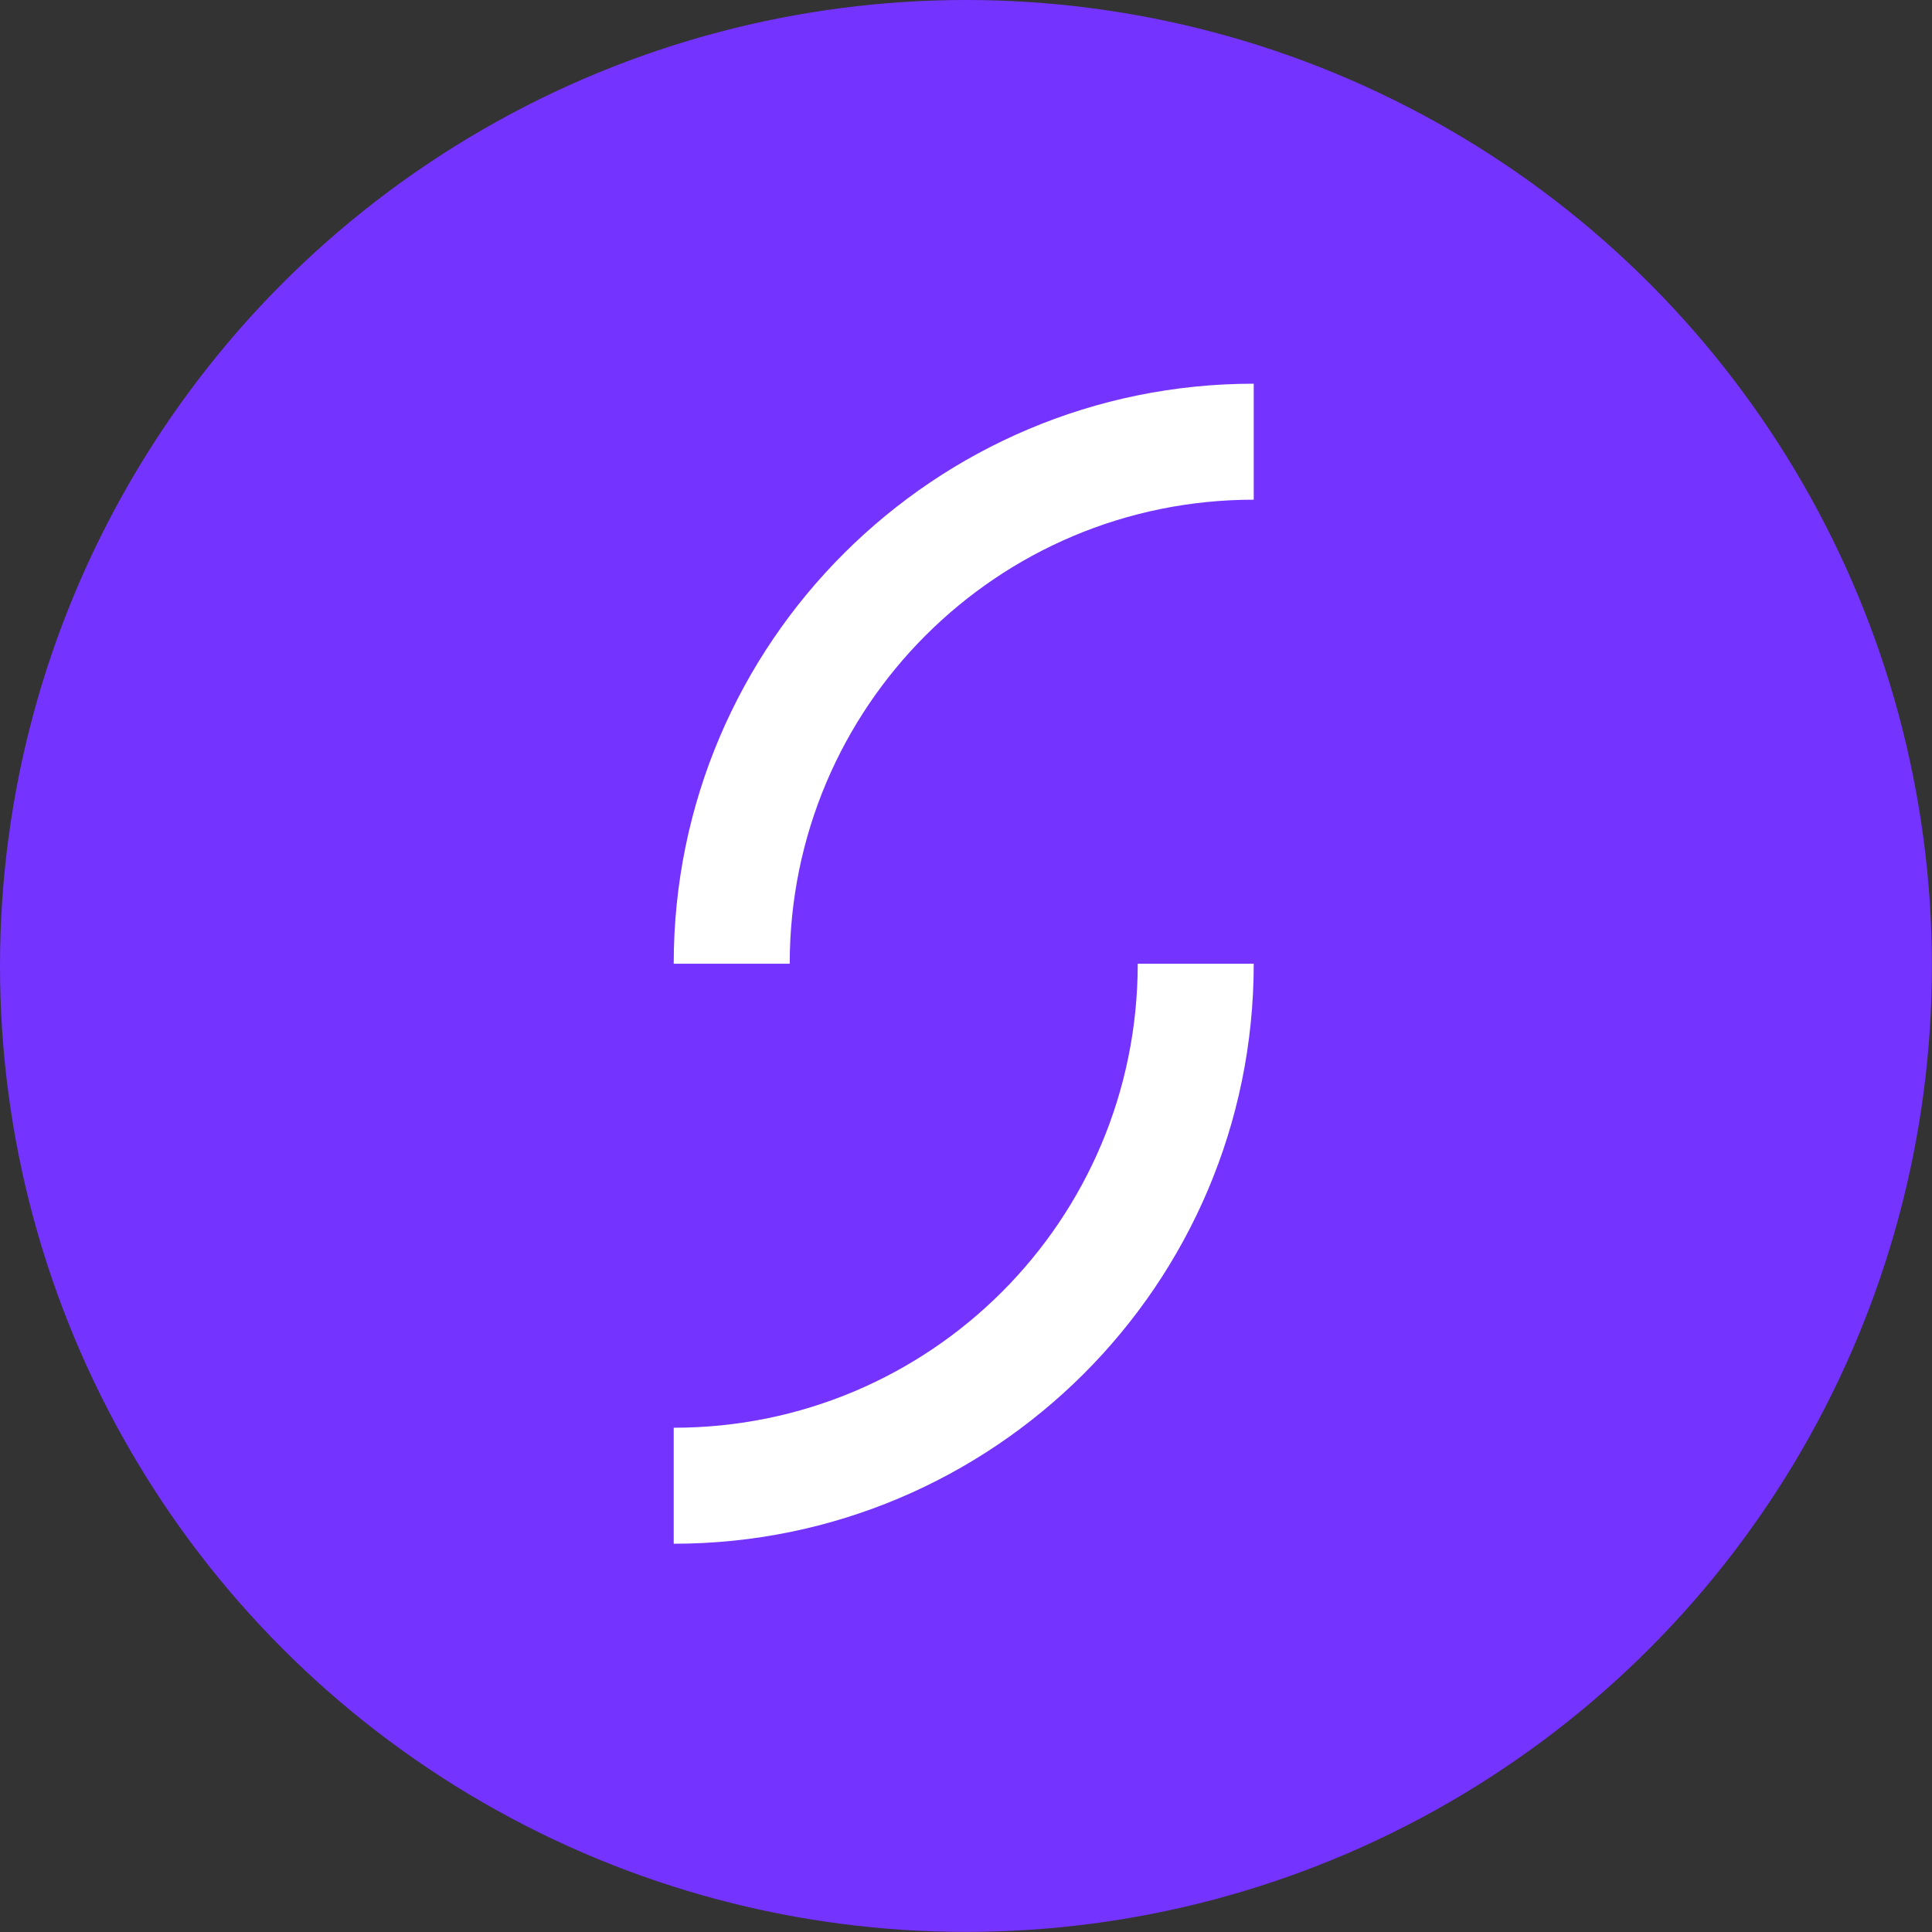 <svg xmlns="http://www.w3.org/2000/svg" width="64" height="64"><rect width="100%" height="100%" fill="#333333" stroke="none"/><g transform="matrix(.739 0 0 .739 -.813 -1.035)"><circle r="43.3" cy="44.7" cx="44.4" fill="#7433ff"/><path d="M31.3 44.6h5.2c0-11.5 9.3-20.8 20.8-20.8v-5.2c-14.3 0-26 11.6-26 26zm26 0h-5.2c0 11.5-9.3 20.8-20.8 20.8v5.2c14.3 0 26-11.6 26-26z" fill="#fff"/></g></svg>
